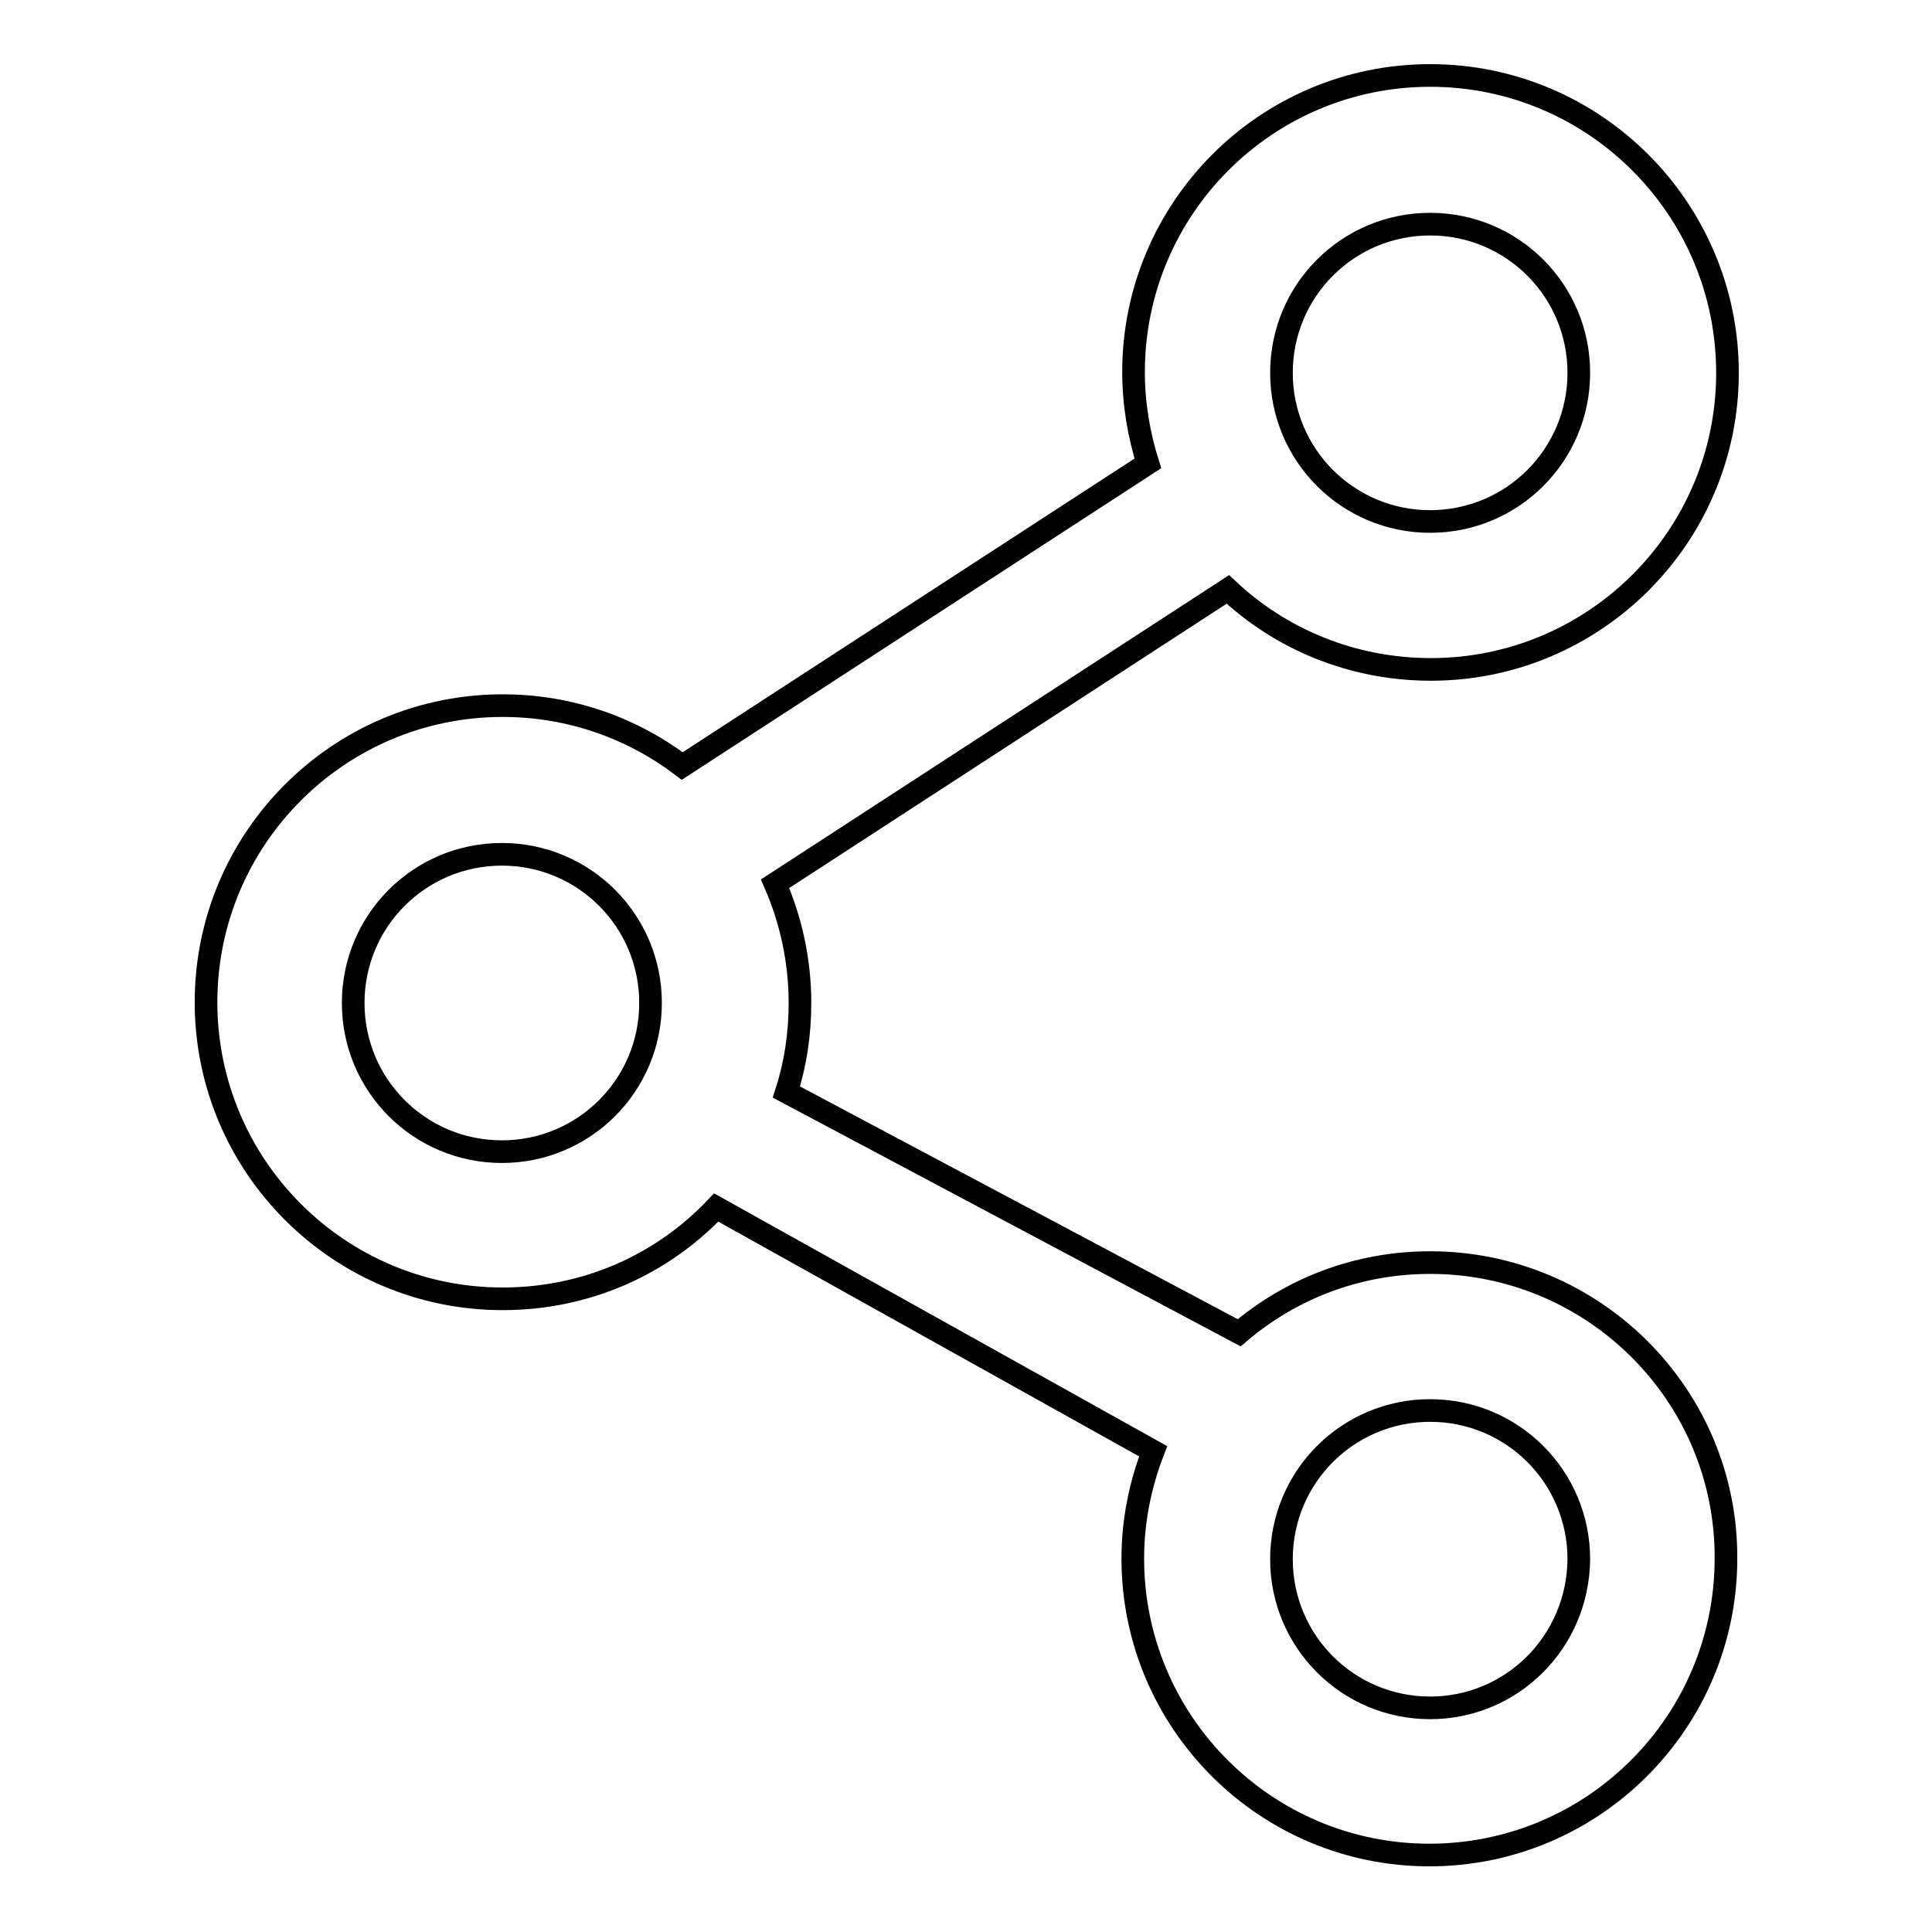 <?xml version="1.0" encoding="utf-8"?>
<!-- Svg Vector Icons : http://www.onlinewebfonts.com/icon -->
<!DOCTYPE svg PUBLIC "-//W3C//DTD SVG 1.1//EN" "http://www.w3.org/Graphics/SVG/1.1/DTD/svg11.dtd">
<svg version="1.1" xmlns="http://www.w3.org/2000/svg" xmlns:xlink="http://www.w3.org/1999/xlink" x="0px" y="0px" viewBox="0 0 256 256" enable-background="new 0 0 256 256" xml:space="preserve">
<g><g><path stroke-width="3" fill-opacity="0" stroke="#000000"  d="M189.5,167.3c-9.7,0-18.5,3.5-25.3,9.3l-60-31.9c1.2-3.7,1.8-7.7,1.8-11.8c0-5.6-1.2-11-3.3-15.8l60-39c7,6.6,16.5,10.6,26.9,10.6c21.7,0,39.3-17.6,39.3-39.3c0-21.7-17.6-39.4-39.4-39.4c-21.7,0-39.3,17.6-39.3,39.3c0,4.2,0.7,8.3,1.9,12.1l-61.7,40.1c-6.6-5-14.8-8-23.8-8c-21.7,0-39.3,17.6-39.3,39.3c0,21.7,17.6,39.3,39.3,39.3c11.2,0,21.2-4.6,28.3-12.1l57.9,32.3c-1.7,4.4-2.7,9.2-2.7,14.2c0,21.7,17.6,39.3,39.3,39.3s39.3-17.6,39.3-39.3C228.8,184.9,211.2,167.3,189.5,167.3z M189.5,29.7c10.9,0,19.7,8.8,19.7,19.7c0,10.9-8.8,19.7-19.7,19.7c-10.9,0-19.7-8.8-19.7-19.7C169.8,38.5,178.6,29.7,189.5,29.7z M66.5,152.6c-10.9,0-19.7-8.8-19.7-19.7c0-10.9,8.8-19.7,19.7-19.7c10.9,0,19.7,8.8,19.7,19.7C86.2,143.8,77.4,152.6,66.5,152.6z M189.5,226.3c-10.9,0-19.7-8.8-19.7-19.7c0-10.9,8.8-19.7,19.7-19.7c10.9,0,19.7,8.8,19.7,19.7C209.1,217.6,200.3,226.3,189.5,226.3z"/></g></g>
</svg>